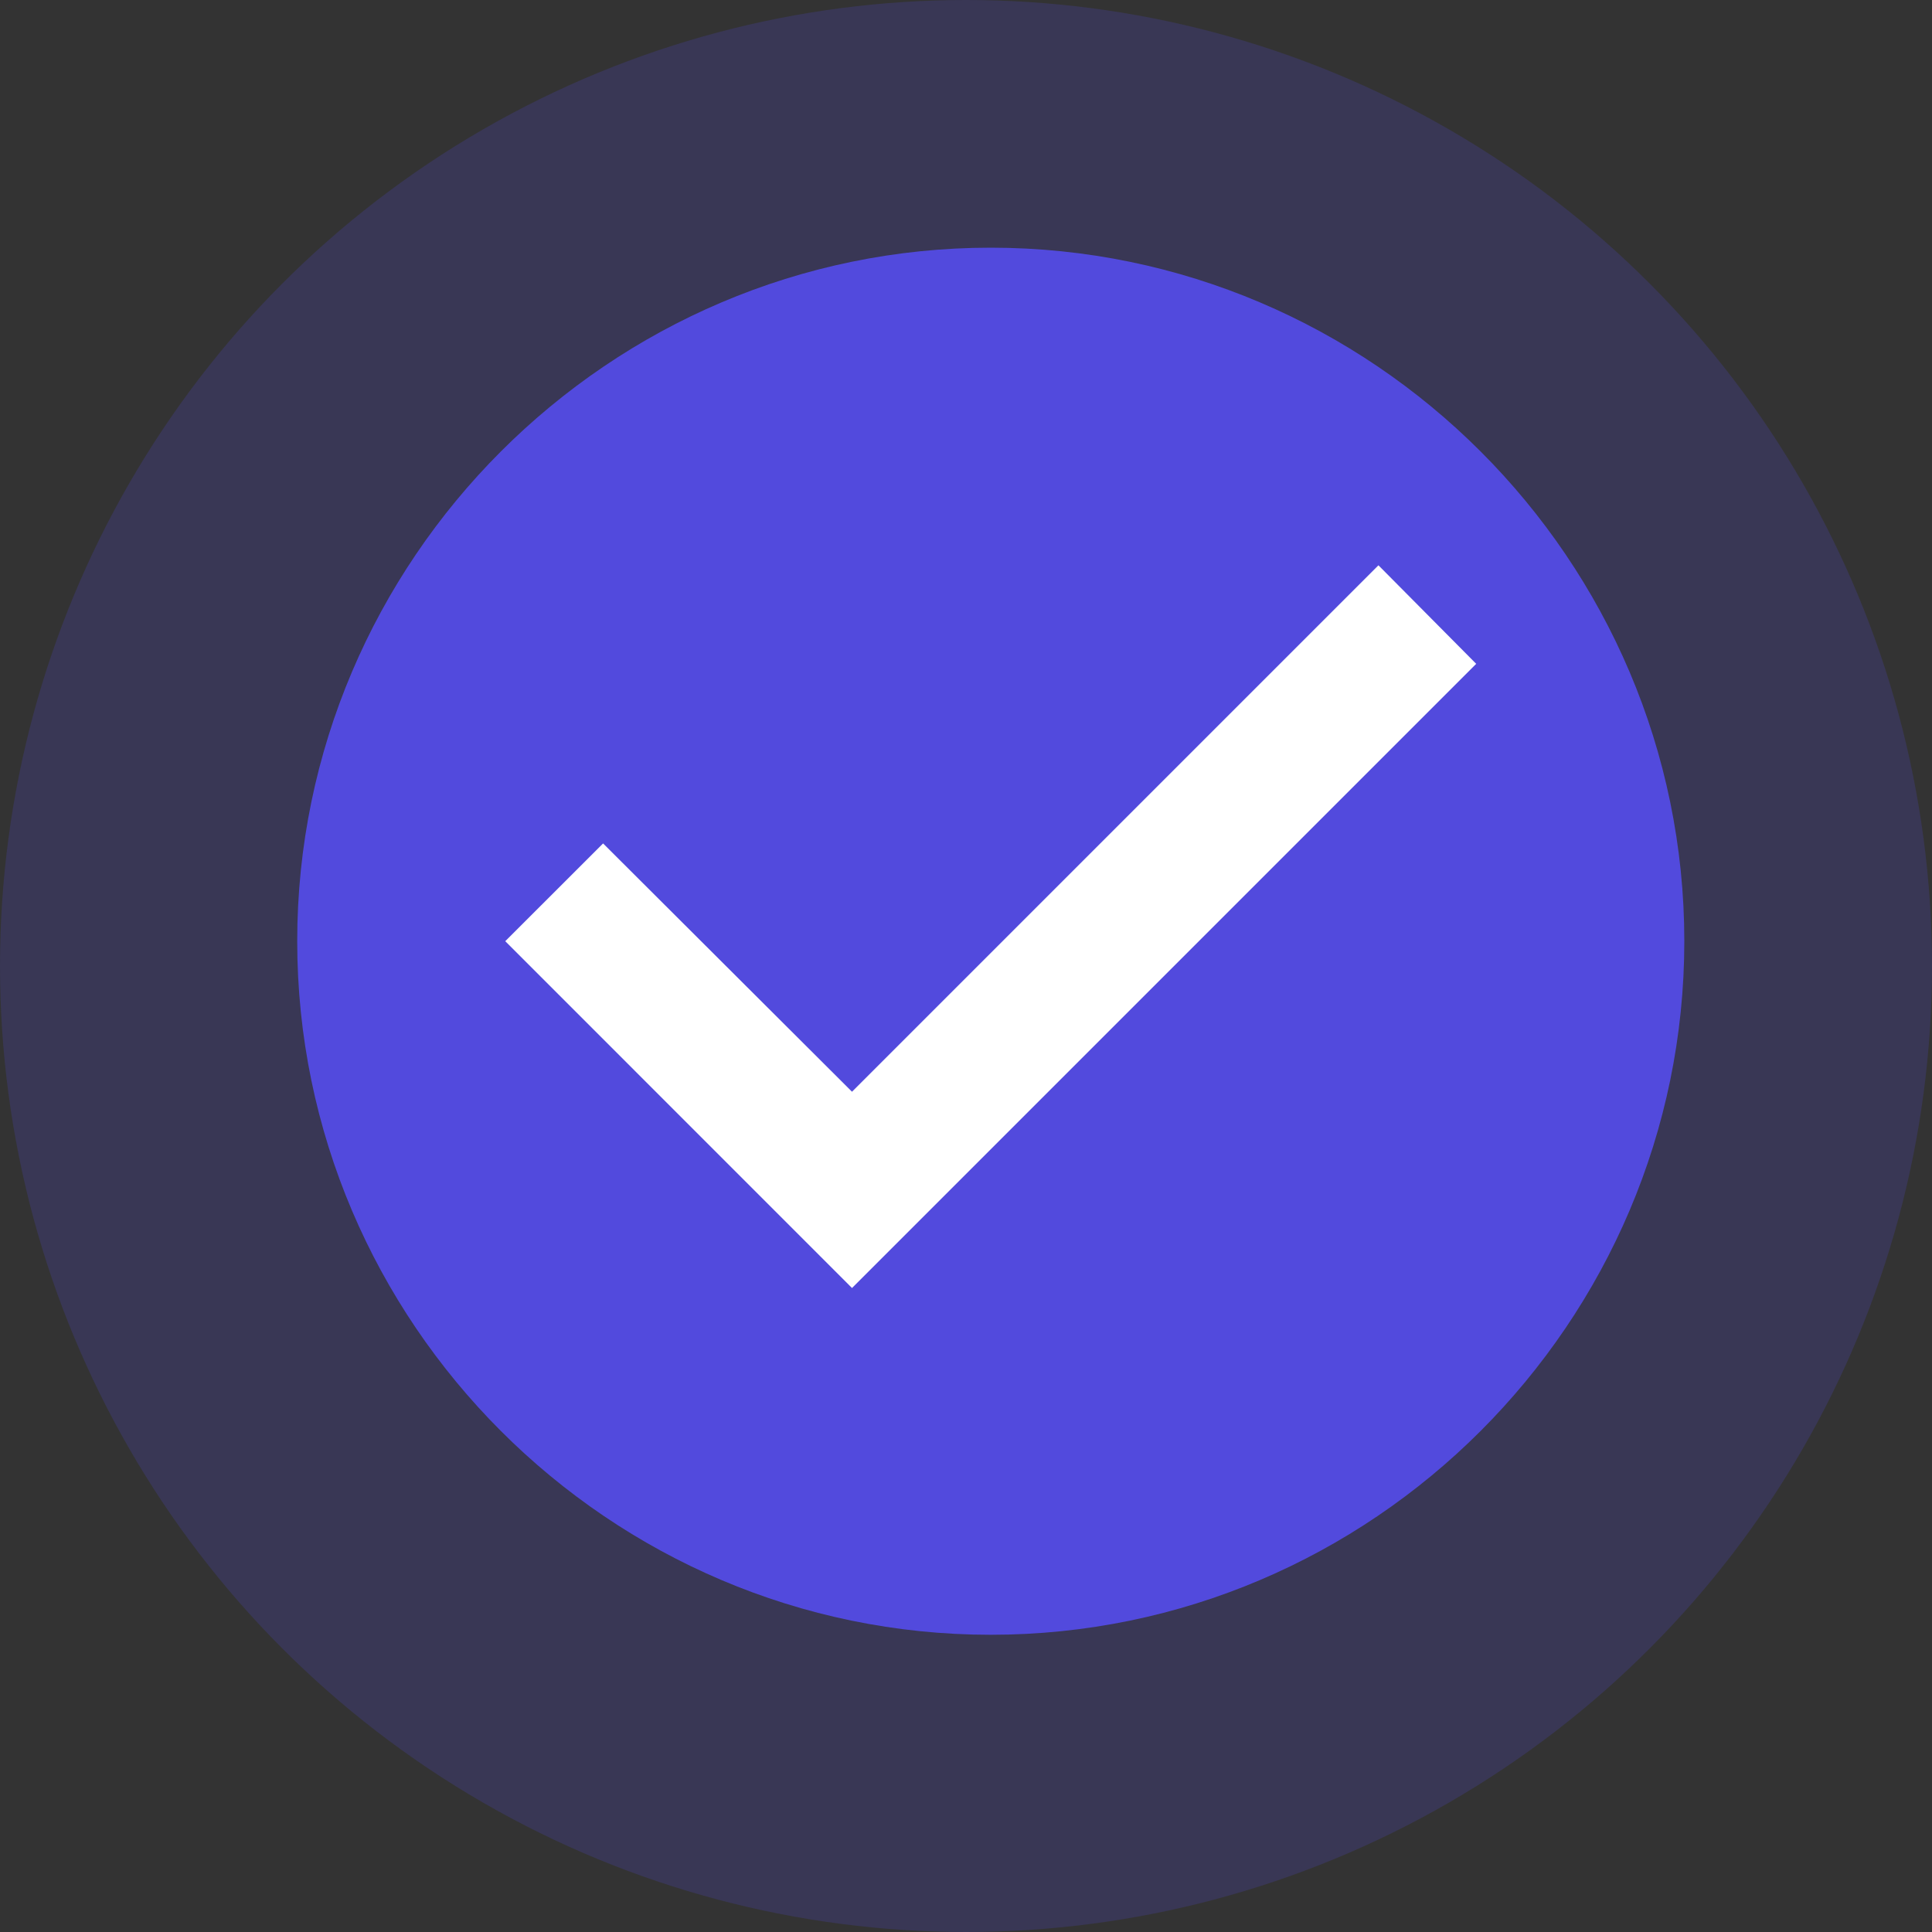 <svg width="25" height="25" viewBox="0 0 25 25" fill="none" xmlns="http://www.w3.org/2000/svg">
<rect x="0" y="0" width="25" height="25" fill="#333333" stroke="none"/>
<circle cx="12.5" cy="12.5" r="12.5" fill="#524ADD" fill-opacity="0.2"/>
<circle cx="12.82" cy="12.18" r="8.333" fill="white"/>
<path d="M12.82 3.205C7.884 3.205 3.846 7.244 3.846 12.179C3.846 17.115 7.884 21.154 12.82 21.154C17.756 21.154 21.795 17.115 21.795 12.179C21.795 7.244 17.756 3.205 12.82 3.205ZM11.025 16.667L6.538 12.179L7.804 10.914L11.025 14.127L17.837 7.315L19.102 8.59L11.025 16.667Z" fill="#524ADD"/>
</svg>
